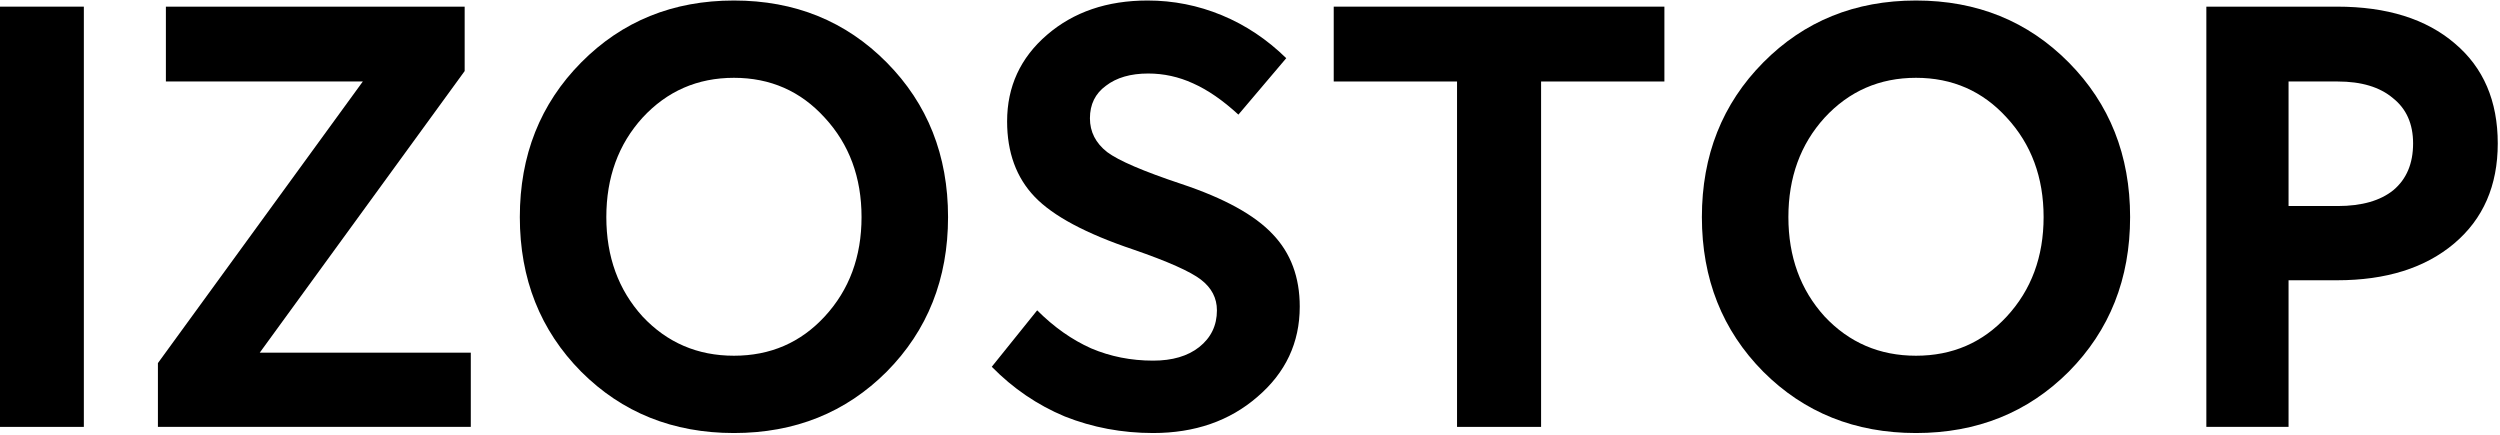<?xml version="1.0" encoding="UTF-8"?> <svg xmlns="http://www.w3.org/2000/svg" width="978" height="170" viewBox="0 0 978 170" fill="none"><path d="M895.283 167H863.123V2.6H914.243C933.763 2.6 949.123 7.4 960.323 17C971.523 26.44 977.123 39.48 977.123 56.12C977.123 72.6 971.443 85.64 960.083 95.24C948.723 104.84 933.443 109.64 914.243 109.64H895.283V167ZM944.003 56.12C944.003 48.44 941.363 42.52 936.083 38.36C930.963 34.04 923.763 31.88 914.483 31.88H895.283V80.6H914.483C923.923 80.6 931.203 78.52 936.323 74.36C941.443 70.04 944.003 63.96 944.003 56.12Z" fill="black"></path><path d="M749.537 169.4C725.697 169.4 705.778 161.4 689.778 145.4C673.778 129.24 665.778 109.08 665.778 84.92C665.778 60.76 673.778 40.6 689.778 24.44C705.778 8.28 725.697 0.2 749.537 0.2C773.377 0.2 793.297 8.28 809.297 24.44C825.297 40.6 833.297 60.76 833.297 84.92C833.297 109.08 825.297 129.24 809.297 145.4C793.297 161.4 773.377 169.4 749.537 169.4ZM749.537 139.16C763.777 139.16 775.617 134.04 785.057 123.8C794.657 113.4 799.458 100.44 799.458 84.92C799.458 69.4 794.657 56.44 785.057 46.04C775.617 35.64 763.777 30.44 749.537 30.44C735.297 30.44 723.378 35.64 713.778 46.04C704.338 56.44 699.617 69.4 699.617 84.92C699.617 100.44 704.338 113.4 713.778 123.8C723.378 134.04 735.297 139.16 749.537 139.16Z" fill="black"></path><path d="M569.993 31.88H521.753V2.6H651.113V31.88H602.873V167H569.993V31.88Z" fill="black"></path><path d="M449.181 28.76C442.301 28.76 436.781 30.36 432.621 33.56C428.461 36.6 426.381 40.84 426.381 46.28C426.381 51.56 428.621 55.96 433.101 59.48C437.581 62.84 447.261 67 462.141 71.96C478.941 77.56 490.861 84.12 497.901 91.64C504.941 99 508.461 108.44 508.461 119.96C508.461 134.04 502.941 145.8 491.901 155.24C481.021 164.68 467.421 169.4 451.101 169.4C438.941 169.4 427.421 167.24 416.541 162.92C405.821 158.44 396.301 151.96 387.981 143.48L405.741 121.4C412.301 127.96 419.341 132.92 426.861 136.28C434.381 139.48 442.461 141.08 451.101 141.08C458.621 141.08 464.621 139.32 469.101 135.8C473.741 132.12 476.061 127.32 476.061 121.4C476.061 116.6 473.981 112.6 469.821 109.4C465.661 106.2 456.861 102.28 443.421 97.64C424.861 91.4 411.981 84.52 404.781 77C397.581 69.48 393.981 59.64 393.981 47.48C393.981 33.88 399.181 22.6 409.581 13.64C419.981 4.68 433.101 0.2 448.941 0.2C459.021 0.2 468.701 2.12 477.981 5.96C487.261 9.8 495.661 15.4 503.181 22.76L484.461 44.84C478.381 39.24 472.461 35.16 466.701 32.6C461.101 30.04 455.261 28.76 449.181 28.76Z" fill="black"></path><path d="M287.116 169.4C263.276 169.4 243.356 161.4 227.356 145.4C211.356 129.24 203.356 109.08 203.356 84.92C203.356 60.76 211.356 40.6 227.356 24.44C243.356 8.28 263.276 0.2 287.116 0.2C310.956 0.2 330.876 8.28 346.876 24.44C362.876 40.6 370.876 60.76 370.876 84.92C370.876 109.08 362.876 129.24 346.876 145.4C330.876 161.4 310.956 169.4 287.116 169.4ZM287.116 139.16C301.356 139.16 313.196 134.04 322.636 123.8C332.236 113.4 337.036 100.44 337.036 84.92C337.036 69.4 332.236 56.44 322.636 46.04C313.196 35.64 301.356 30.44 287.116 30.44C272.876 30.44 260.956 35.64 251.356 46.04C241.916 56.44 237.196 69.4 237.196 84.92C237.196 100.44 241.916 113.4 251.356 123.8C260.956 134.04 272.876 139.16 287.116 139.16Z" fill="black"></path><path d="M101.616 137.96H184.176V167H61.776V142.04L141.936 31.88H64.896V2.6H181.776V27.8L101.616 137.96Z" fill="black"></path><path d="M32.8 167H-0.08V2.6H32.8V167Z" fill="black"></path></svg> 